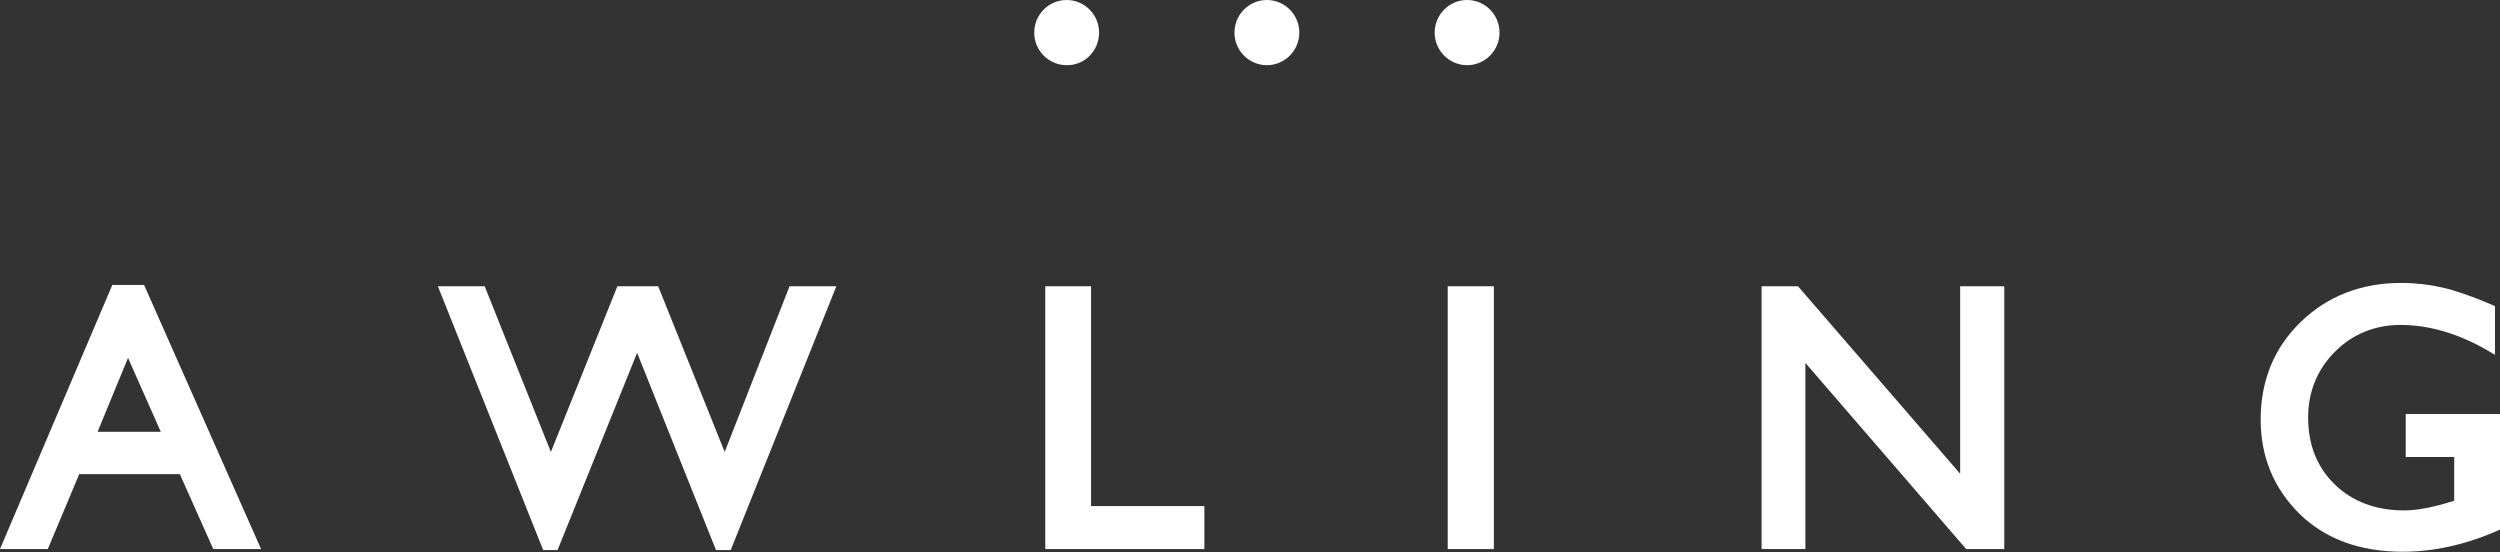 <svg xmlns="http://www.w3.org/2000/svg" fill="none" viewBox="0 0 1340 296" height="296" width="1340">
<rect x="0" y="0" width="1340" height="296" fill="#333333" stroke="none"/>
<path fill="white" d="M60.201 152.728L0 294.29H25.621L42.463 254.127H96.393L114.309 294.29H139.93L77.222 152.728H60.201ZM52.317 231.434L68.621 191.811L86.18 231.434H52.317ZM388.437 242.24L352.782 153.449H330.924L295.269 242.24L259.794 153.449H234.711L291.149 294.831H298.853L341.495 189.11L383.779 294.831H391.662L448.279 153.449H423.196L388.437 242.24ZM584.985 153.449H560.259V294.29H645.543V271.237H584.805V153.449H584.985ZM775.978 294.29H800.703V153.449H775.978V294.29ZM589.105 17.47C589.105 7.744 581.222 0 571.726 0C562.051 0 554.347 7.925 554.347 17.47C554.347 27.196 562.23 34.94 571.726 34.94C581.401 35.12 589.105 27.196 589.105 17.47ZM786.37 0C776.695 0 768.99 7.925 768.99 17.47C768.99 27.196 776.874 34.94 786.37 34.94C796.045 34.94 803.749 27.016 803.749 17.47C803.749 7.925 796.045 0 786.37 0ZM1289.47 222.249V244.942H1315.45V268.355C1305.06 271.777 1295.92 273.578 1288.58 273.578C1273.53 273.578 1260.99 268.896 1251.49 259.71C1241.99 250.525 1237.16 238.458 1237.16 223.87C1237.16 210.002 1241.99 198.115 1251.49 188.569C1260.99 179.024 1272.99 174.161 1286.79 174.161C1302.02 174.161 1317.78 178.844 1333.37 187.849L1337.31 190.19V164.075L1335.7 163.355C1325.13 158.852 1316.35 155.79 1309.36 154.169C1302.37 152.548 1294.85 151.648 1287.15 151.648C1265.65 151.648 1247.55 158.672 1233.22 172.54C1218.88 186.408 1211.72 204.058 1211.72 224.95C1211.72 244.762 1218.7 261.692 1232.5 275.379C1246.29 288.887 1264.93 295.731 1287.86 295.731C1304.52 295.731 1321.55 291.949 1338.39 284.565L1340 283.844V221.888H1289.47V222.249ZM1050.82 254.127L963.747 153.449H944.217V294.29H967.688V194.513L1053.87 294.29H1074.29V153.449H1050.64V254.127H1050.82ZM679.048 0C669.373 0 661.669 7.925 661.669 17.47C661.669 27.196 669.552 34.94 679.048 34.94C688.723 34.94 696.427 27.016 696.427 17.47C696.427 7.925 688.723 0 679.048 0Z"></path>
</svg>
